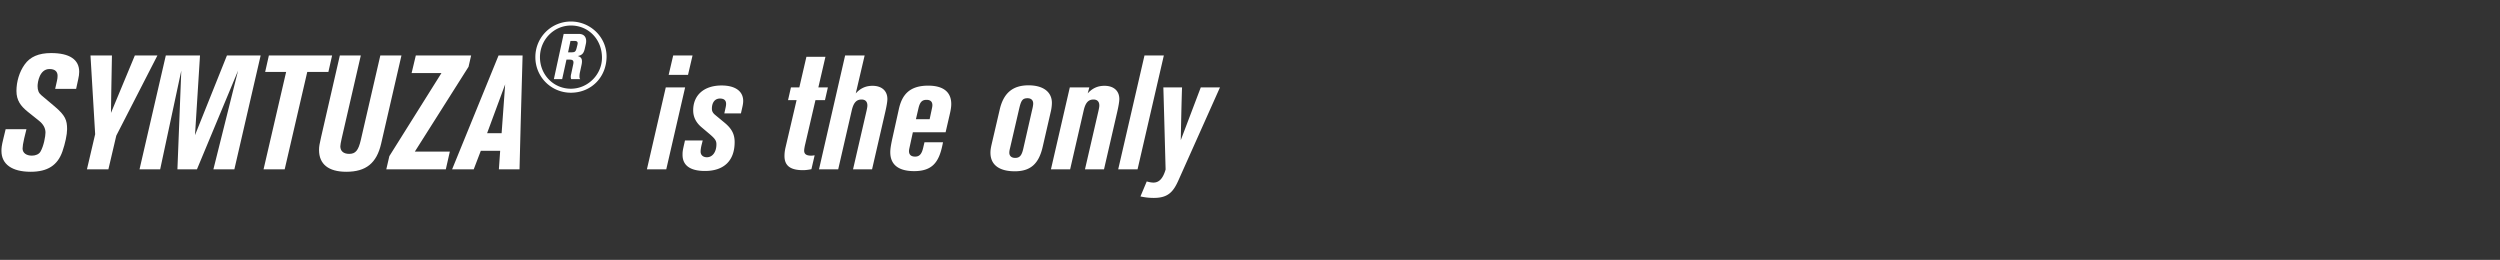 <svg width="279" height="29" viewBox="0 0 279 29" xmlns="http://www.w3.org/2000/svg"><rect x="0" y="0" width="279" height="29" fill="#333333" stroke="none"/><g fill="#fff"><path d="M8.496 9.918l.234-1.08c.072-.306.108-.576.108-.828 0-1.368-1.08-2.088-3.132-2.088-1.386 0-2.358.414-2.97 1.296-.576.81-.9 1.89-.9 2.934 0 1.044.468 1.674 1.242 2.304l1.26 1.008c.504.396.738.846.738 1.332 0 .378-.18 1.476-.558 2.124-.162.288-.54.45-.954.45-.63 0-1.044-.306-1.044-.792 0-.198.054-.612.18-1.134l.252-1.026H.63l-.27 1.116c-.18.738-.198.99-.198 1.314 0 1.476 1.17 2.322 3.258 2.322 1.89 0 3.006-.72 3.546-2.268.306-.882.522-1.89.522-2.484 0-1.008-.198-1.53-1.386-2.538l-1.476-1.242c-.306-.252-.432-.558-.432-1.026 0-.432.216-1.908 1.332-1.908.612 0 .9.288.9.756 0 .18-.018.36-.072.576l-.198.882zM17.568 6.192h-2.52L12.384 12.6s.054-4.05.108-6.408h-2.394l.522 8.784-.918 3.924h2.394l.882-3.762zM29.088 6.192h-3.762l-3.564 8.892.558-8.892h-3.816L15.57 18.9h2.304l2.358-11.016L19.8 18.9h2.178l4.59-11.016L23.814 18.9h2.34zM37.062 6.192h-7.056l-.414 1.836h2.34L29.412 18.9h2.358l2.52-10.872h2.358zM44.802 6.192h-2.358l-2.178 9.432c-.27 1.17-.594 1.548-1.296 1.548-.63 0-.99-.306-.99-.846 0-.162.054-.414.162-.918l2.124-9.216h-2.34l-2.088 9.09c-.18.792-.234 1.062-.234 1.458 0 1.584 1.062 2.43 3.042 2.43 2.196 0 3.384-.954 3.888-3.132zM52.578 6.192h-6.174l-.468 1.962h3.33l-5.814 9.27-.342 1.476h6.642l.45-1.98h-3.906l5.994-9.468zM55.638 6.192L50.454 18.9h2.412l.792-2.07h2.16l-.144 2.07h2.304s.252-10.08.342-12.708zm-1.278 8.676l2.016-5.454-.396 5.454z"/></g><path d="M62.906 3.785L61.812 8.83h.926l.48-2.176h.357c.302 0 .424.089.424.323 0 .067-.01.134-.067.39l-.19.894a1.165 1.165 0 00-.044.312c0 .1.011.145.045.257h1.015c-.078-.09-.089-.145-.089-.302 0-.1.011-.234.033-.368l.19-.882c.045-.19.056-.323.056-.435 0-.323-.134-.49-.469-.591.48-.09.67-.302.793-.86l.111-.502c.023-.1.034-.2.034-.301 0-.525-.313-.804-.815-.804zm4.787 2.511c0-2.142-1.796-3.894-3.973-3.894a3.953 3.953 0 00-3.973 3.973 3.95 3.95 0 003.962 3.972c2.277 0 3.984-1.74 3.984-4.05zm-.513.145c0 1.887-1.585 3.46-3.47 3.46-1.931 0-3.45-1.551-3.45-3.515 0-1.953 1.552-3.538 3.46-3.538 1.965 0 3.46 1.551 3.46 3.593zm-3.783-.602l.268-1.272h.412c.28 0 .391.067.391.267 0 .023-.011.1-.033.19l-.056.223c-.123.514-.179.592-.636.592z" fill="#fff"/><g fill="#fff"><path d="M77.288 6.192h-2.16l-.504 2.16h2.16zm-.828 3.564H74.3L72.194 18.9h2.16zM82.688 12.654l.162-.72c.054-.234.09-.468.09-.666 0-1.098-.9-1.728-2.412-1.728-1.944 0-3.168 1.062-3.168 2.772 0 .738.306 1.368.954 1.908l.81.684c.684.576.828.792.828 1.206 0 .846-.432 1.44-1.062 1.44-.432 0-.702-.252-.702-.63 0-.18.036-.468.126-.81l.108-.432h-1.98l-.072.324c-.18.792-.198.9-.198 1.278 0 1.188.864 1.8 2.502 1.8 2.124 0 3.312-1.152 3.312-3.222 0-.882-.324-1.494-1.098-2.142l-1.044-.864c-.288-.234-.396-.432-.396-.72 0-.702.342-1.134.9-1.134.45 0 .684.198.684.594 0 .126-.018.252-.054.414l-.144.648zM92.39 9.756h-1.062l.792-3.42h-2.124l-.792 3.42h-.936l-.324 1.422h.954l-1.224 5.238c-.09.378-.126.702-.126.99 0 1.08.648 1.584 2.052 1.584.324 0 .576-.036.954-.108l.36-1.548c-.18.018-.234.036-.396.036-.576 0-.774-.216-.774-.558 0-.162.054-.468.126-.756l1.134-4.878h1.062zM94.316 6.192L91.4 18.9h2.142l1.512-6.57c.198-.864.522-1.224 1.098-1.224.414 0 .648.234.648.666 0 .144-.036.324-.09.576L95.198 18.9h2.124l1.458-6.336c.162-.702.252-1.224.252-1.512 0-.918-.63-1.476-1.656-1.476-.756 0-1.35.27-1.872.846l.99-4.23zM105.53 14.76l.432-1.872c.144-.594.198-.954.198-1.278 0-1.35-.9-2.052-2.574-2.052-2.124 0-2.934 1.062-3.276 2.628l-.666 3.006c-.216.954-.288 1.422-.288 1.8 0 1.386.918 2.106 2.664 2.106 1.998 0 2.754-.972 3.15-2.88l.072-.342h-2.07l-.144.612c-.162.702-.414.99-.9.99-.486 0-.684-.252-.684-.612 0-.09.018-.198.036-.288l.396-1.818zm-1.782-1.458h-1.53l.288-1.242c.162-.666.396-.918.9-.918.432 0 .648.216.648.594 0 .108-.018.234-.072.468zM117.284 12.384a4.49 4.49 0 00.108-.9c0-1.224-.972-1.962-2.61-1.962-1.746 0-2.772.846-3.204 2.664l-.9 3.87c-.108.468-.144.72-.144.99 0 1.332.954 2.07 2.718 2.07 1.746 0 2.682-.828 3.114-2.736zm-3.078 4.176c-.18.81-.414 1.062-.918 1.062-.396 0-.648-.216-.648-.576 0-.144.018-.27.09-.558l.972-4.194c.234-1.026.36-1.332.972-1.332.396 0 .63.216.63.594 0 .162-.036.378-.126.738zM119.39 9.756l-2.106 9.144h2.142l1.512-6.57c.198-.864.522-1.224 1.098-1.224.414 0 .648.234.648.666 0 .144-.036.324-.09.576l-1.512 6.552h2.124l1.458-6.336c.162-.702.252-1.224.252-1.512 0-.918-.63-1.476-1.656-1.476-.756 0-1.35.27-1.872.846l.18-.666zM129.884 6.192h-2.16L124.79 18.9h2.16zM136.148 9.756h-2.142l-2.232 5.886s.09-4.734.144-5.886h-2.088c.036 1.008.252 9.162.252 9.162-.288.99-.72 1.458-1.35 1.458-.216 0-.414-.036-.756-.126l-.702 1.674c.522.108.954.162 1.494.162 1.548 0 2.16-.63 2.754-1.98z"/></g></svg>